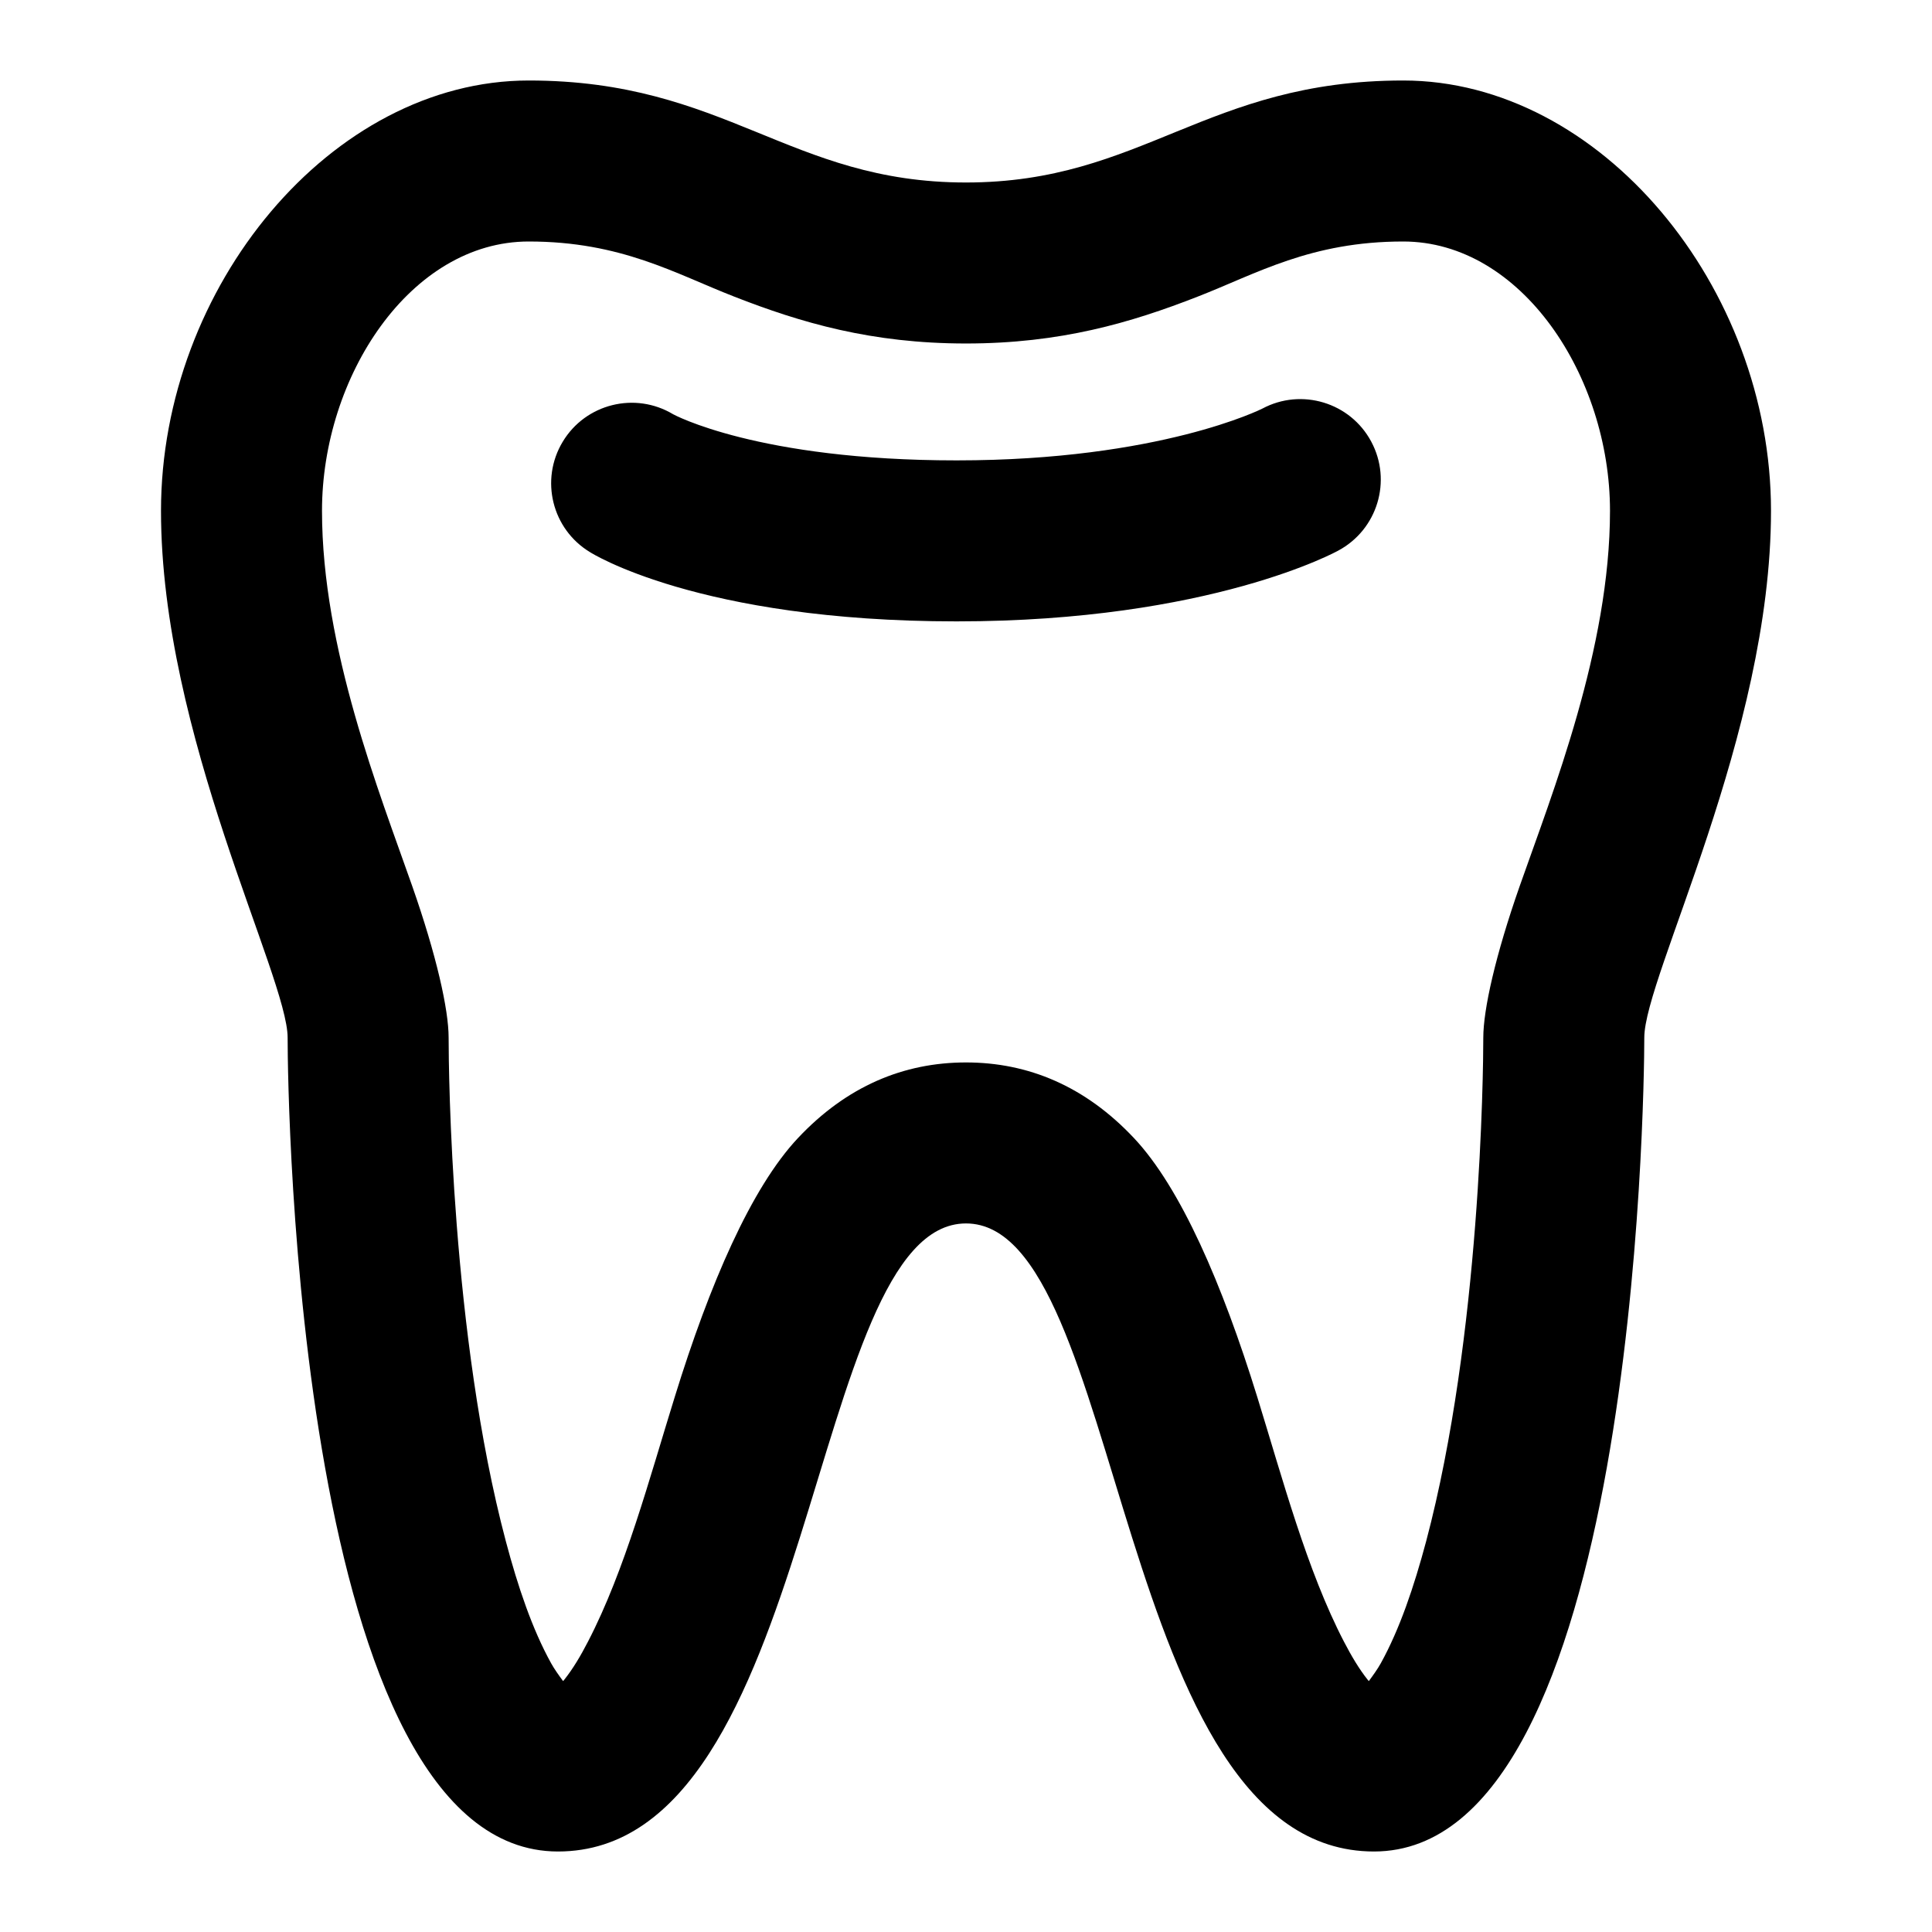 <?xml version="1.0" encoding="UTF-8" standalone="no"?>
<!DOCTYPE svg PUBLIC "-//W3C//DTD SVG 1.1//EN" "http://www.w3.org/Graphics/SVG/1.1/DTD/svg11.dtd">
<svg width="100%" height="100%" viewBox="0 0 24 24" version="1.1" xmlns="http://www.w3.org/2000/svg" xmlns:xlink="http://www.w3.org/1999/xlink" xml:space="preserve" xmlns:serif="http://www.serif.com/" style="fill-rule:evenodd;clip-rule:evenodd;stroke-linejoin:round;stroke-miterlimit:2;">
    <g transform="matrix(1,0,0,1,-32,0)">
        <g transform="matrix(1,0,0,1,32,0)">
            <rect id="icon__dent" x="0" y="0" width="24" height="24" style="fill:none;"/>
            <g id="icon__dent1" serif:id="icon__dent">
                <g transform="matrix(1,0,0,1,37.738,-1.77636e-15)">
                    <path d="M-25.738,15.198C-27.719,15.198 -27.57,23 -30.807,23C-34.044,23 -34.165,13.649 -34.165,12.89C-34.165,12.131 -35.738,9.128 -35.738,6.346C-35.738,3.563 -33.621,1 -31.17,1C-28.719,1 -27.933,2.267 -25.738,2.267C-23.544,2.267 -22.757,1 -20.307,1C-17.856,1 -15.738,3.563 -15.738,6.346C-15.738,9.128 -17.312,12.131 -17.312,12.89C-17.312,13.649 -17.433,23 -20.67,23C-23.907,23 -23.757,15.198 -25.738,15.198ZM-30.743,20.883C-30.738,20.878 -30.734,20.873 -30.73,20.868C-30.62,20.73 -30.524,20.568 -30.434,20.393C-29.974,19.508 -29.67,18.364 -29.356,17.353C-28.923,15.951 -28.406,14.755 -27.826,14.138C-27.221,13.494 -26.513,13.198 -25.738,13.198C-24.964,13.198 -24.256,13.494 -23.651,14.138C-23.071,14.755 -22.554,15.951 -22.12,17.353C-21.807,18.364 -21.503,19.508 -21.043,20.393C-20.952,20.568 -20.857,20.73 -20.747,20.868C-20.743,20.873 -20.739,20.878 -20.734,20.883C-20.681,20.812 -20.623,20.73 -20.586,20.663C-20.351,20.239 -20.173,19.712 -20.022,19.147C-19.344,16.591 -19.312,13.311 -19.312,12.89C-19.312,12.542 -19.162,11.869 -18.859,11.005C-18.453,9.849 -17.738,8.054 -17.738,6.346C-17.738,4.677 -18.837,3 -20.307,3C-21.456,3 -22.126,3.399 -22.858,3.684C-23.691,4.01 -24.566,4.267 -25.738,4.267C-26.911,4.267 -27.786,4.01 -28.619,3.684C-29.351,3.399 -30.021,3 -31.17,3C-32.64,3 -33.738,4.677 -33.738,6.346C-33.738,8.054 -33.023,9.849 -32.618,11.005C-32.315,11.869 -32.165,12.542 -32.165,12.89C-32.165,13.311 -32.133,16.591 -31.454,19.147C-31.304,19.712 -31.126,20.239 -30.891,20.663C-30.854,20.73 -30.796,20.812 -30.743,20.883ZM-30.407,6.86C-30.88,6.576 -31.033,5.961 -30.748,5.488C-30.464,5.015 -29.849,4.862 -29.376,5.146C-29.376,5.146 -28.331,5.719 -25.855,5.719C-23.327,5.719 -22.057,5.076 -22.057,5.076C-21.571,4.816 -20.964,4.999 -20.704,5.486C-20.443,5.973 -20.627,6.579 -21.114,6.84C-21.114,6.84 -22.69,7.719 -25.855,7.719C-29.07,7.719 -30.407,6.86 -30.407,6.86Z"/>
                </g>
            </g>
        </g>
    </g>
</svg>
